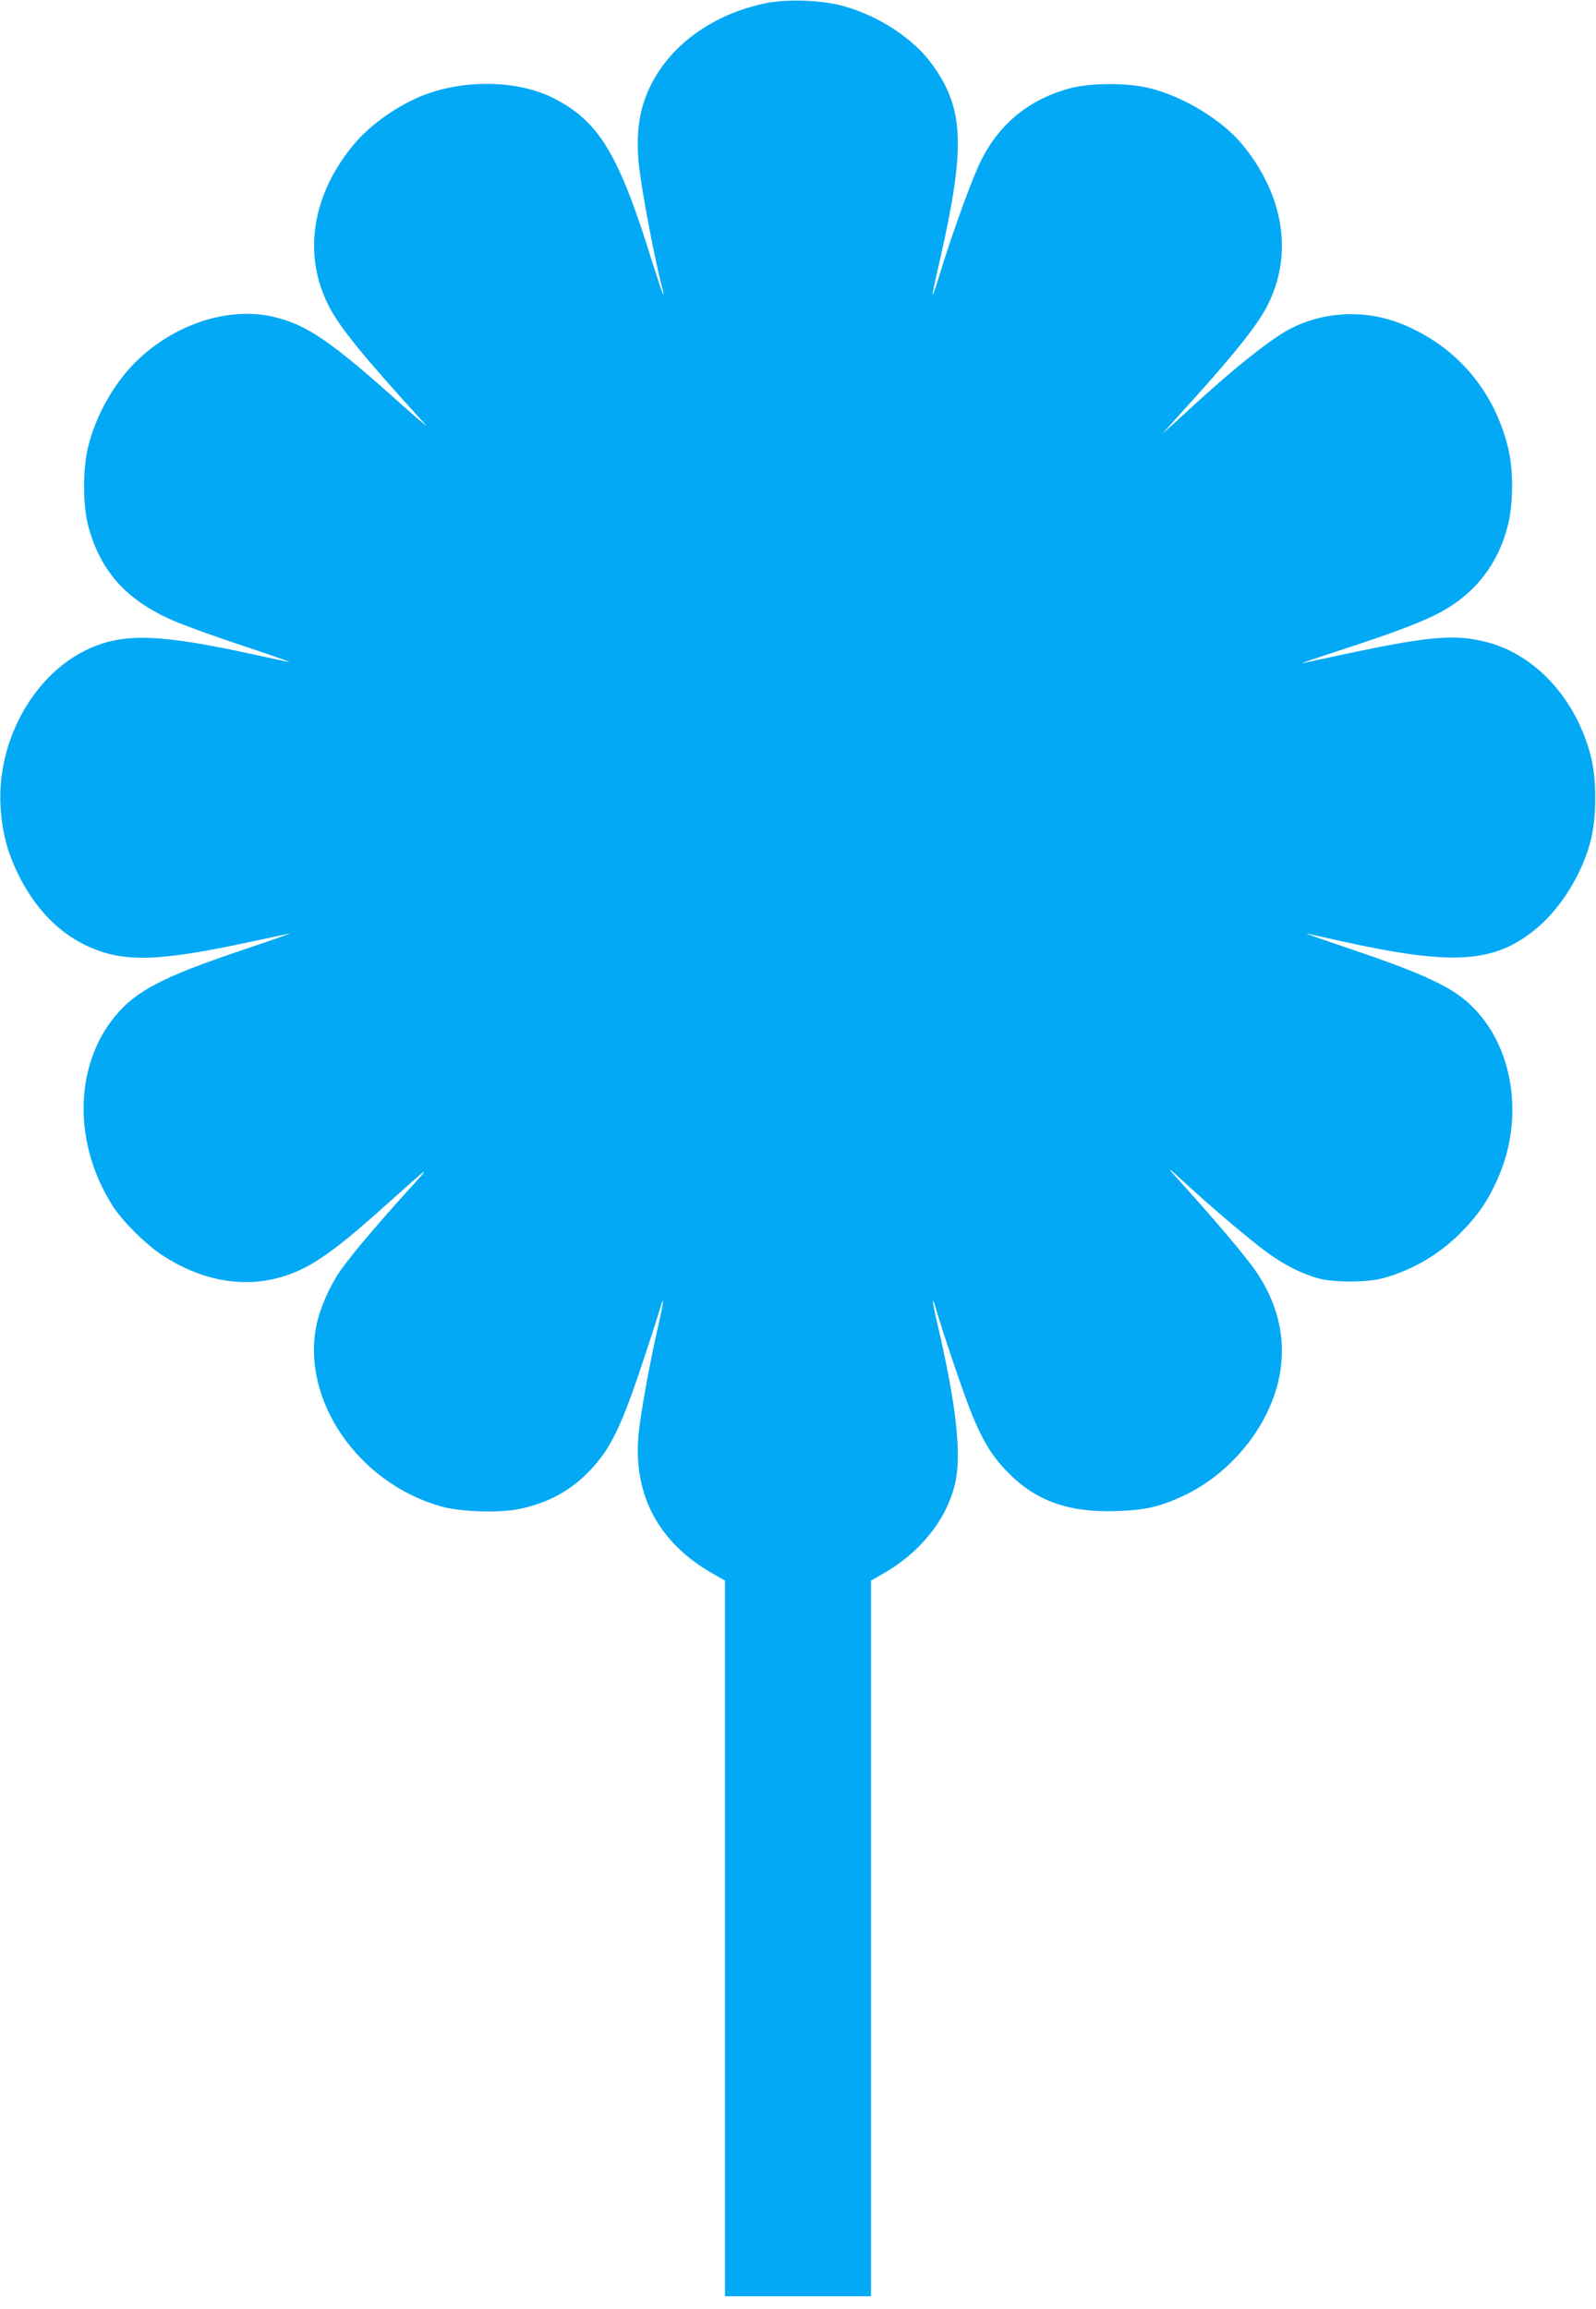 <?xml version="1.0" standalone="no"?>
<!DOCTYPE svg PUBLIC "-//W3C//DTD SVG 20010904//EN"
 "http://www.w3.org/TR/2001/REC-SVG-20010904/DTD/svg10.dtd">
<svg version="1.0" xmlns="http://www.w3.org/2000/svg"
 width="885pt" height="1280pt" viewBox="0 0 885 1280"
 preserveAspectRatio="xMidYMid meet">
<g transform="translate(0,1280) scale(0.1,-0.1)"
fill="#03a9f4" stroke="none">
<path d="M4235 12780 c-331 -72 -586 -285 -669 -560 -28 -90 -36 -201 -25
-318 13 -140 91 -553 136 -717 3 -11 3 -17 -1 -14 -3 3 -28 78 -56 166 -188
610 -298 792 -555 921 -193 96 -481 103 -709 17 -141 -53 -297 -161 -389 -270
-235 -277 -290 -611 -147 -895 63 -125 181 -270 539 -664 20 -22 -36 26 -125
105 -403 362 -537 453 -728 495 -249 53 -545 -46 -756 -255 -120 -119 -220
-298 -261 -467 -31 -124 -30 -324 0 -439 67 -250 209 -410 466 -523 55 -25
226 -87 380 -138 154 -51 276 -94 270 -94 -5 0 -91 18 -190 40 -522 114 -721
122 -914 37 -307 -135 -519 -507 -498 -877 8 -141 38 -255 97 -375 88 -180
212 -313 362 -389 209 -104 396 -102 933 14 99 21 194 41 210 45 17 3 -104
-39 -267 -94 -436 -147 -584 -224 -700 -365 -228 -276 -233 -708 -12 -1053 52
-82 180 -209 268 -268 294 -194 607 -204 876 -26 101 67 185 135 374 304 253
227 258 230 109 67 -160 -177 -295 -336 -359 -425 -64 -90 -121 -218 -140
-315 -82 -413 231 -869 687 -1000 105 -31 325 -39 436 -16 163 33 292 104 400
220 113 120 173 247 301 636 39 118 76 234 83 258 24 85 19 32 -10 -94 -47
-202 -99 -491 -110 -604 -32 -340 113 -608 422 -780 l57 -32 0 -1984 0 -1984
405 0 405 0 0 1984 0 1984 57 32 c212 118 361 302 409 505 38 163 7 438 -102
904 -25 104 -28 148 -5 69 34 -120 155 -477 196 -578 59 -146 110 -234 188
-316 160 -172 347 -241 621 -231 156 5 237 24 363 82 305 141 534 458 550 764
10 174 -42 342 -154 499 -57 80 -224 277 -378 447 -121 133 -119 134 17 8 130
-119 338 -296 427 -361 95 -71 198 -123 291 -149 88 -24 271 -23 360 1 168 46
321 138 443 265 88 92 134 160 187 275 170 370 82 811 -203 1023 -100 74 -268
147 -585 254 -163 55 -283 97 -267 94 17 -4 100 -22 185 -41 629 -140 860
-125 1095 73 134 113 252 306 297 488 32 129 32 334 0 460 -80 316 -303 562
-573 634 -181 47 -318 36 -809 -69 -102 -22 -196 -42 -210 -45 -28 -6 -6 2
280 96 240 79 390 137 480 186 192 105 316 265 371 478 31 123 32 312 1 435
-78 315 -283 556 -579 680 -201 84 -431 77 -623 -20 -106 -53 -320 -223 -555
-440 -38 -35 -90 -82 -115 -105 l-45 -40 41 45 c22 25 83 92 135 150 231 256
355 412 409 520 142 281 89 611 -143 891 -112 135 -327 265 -512 310 -124 31
-325 30 -440 0 -225 -60 -391 -194 -495 -401 -46 -91 -150 -377 -215 -585 -67
-219 -70 -214 -15 25 144 630 137 843 -36 1086 -107 152 -310 283 -515 335
-123 30 -307 35 -424 9z"/>
</g>
</svg>
